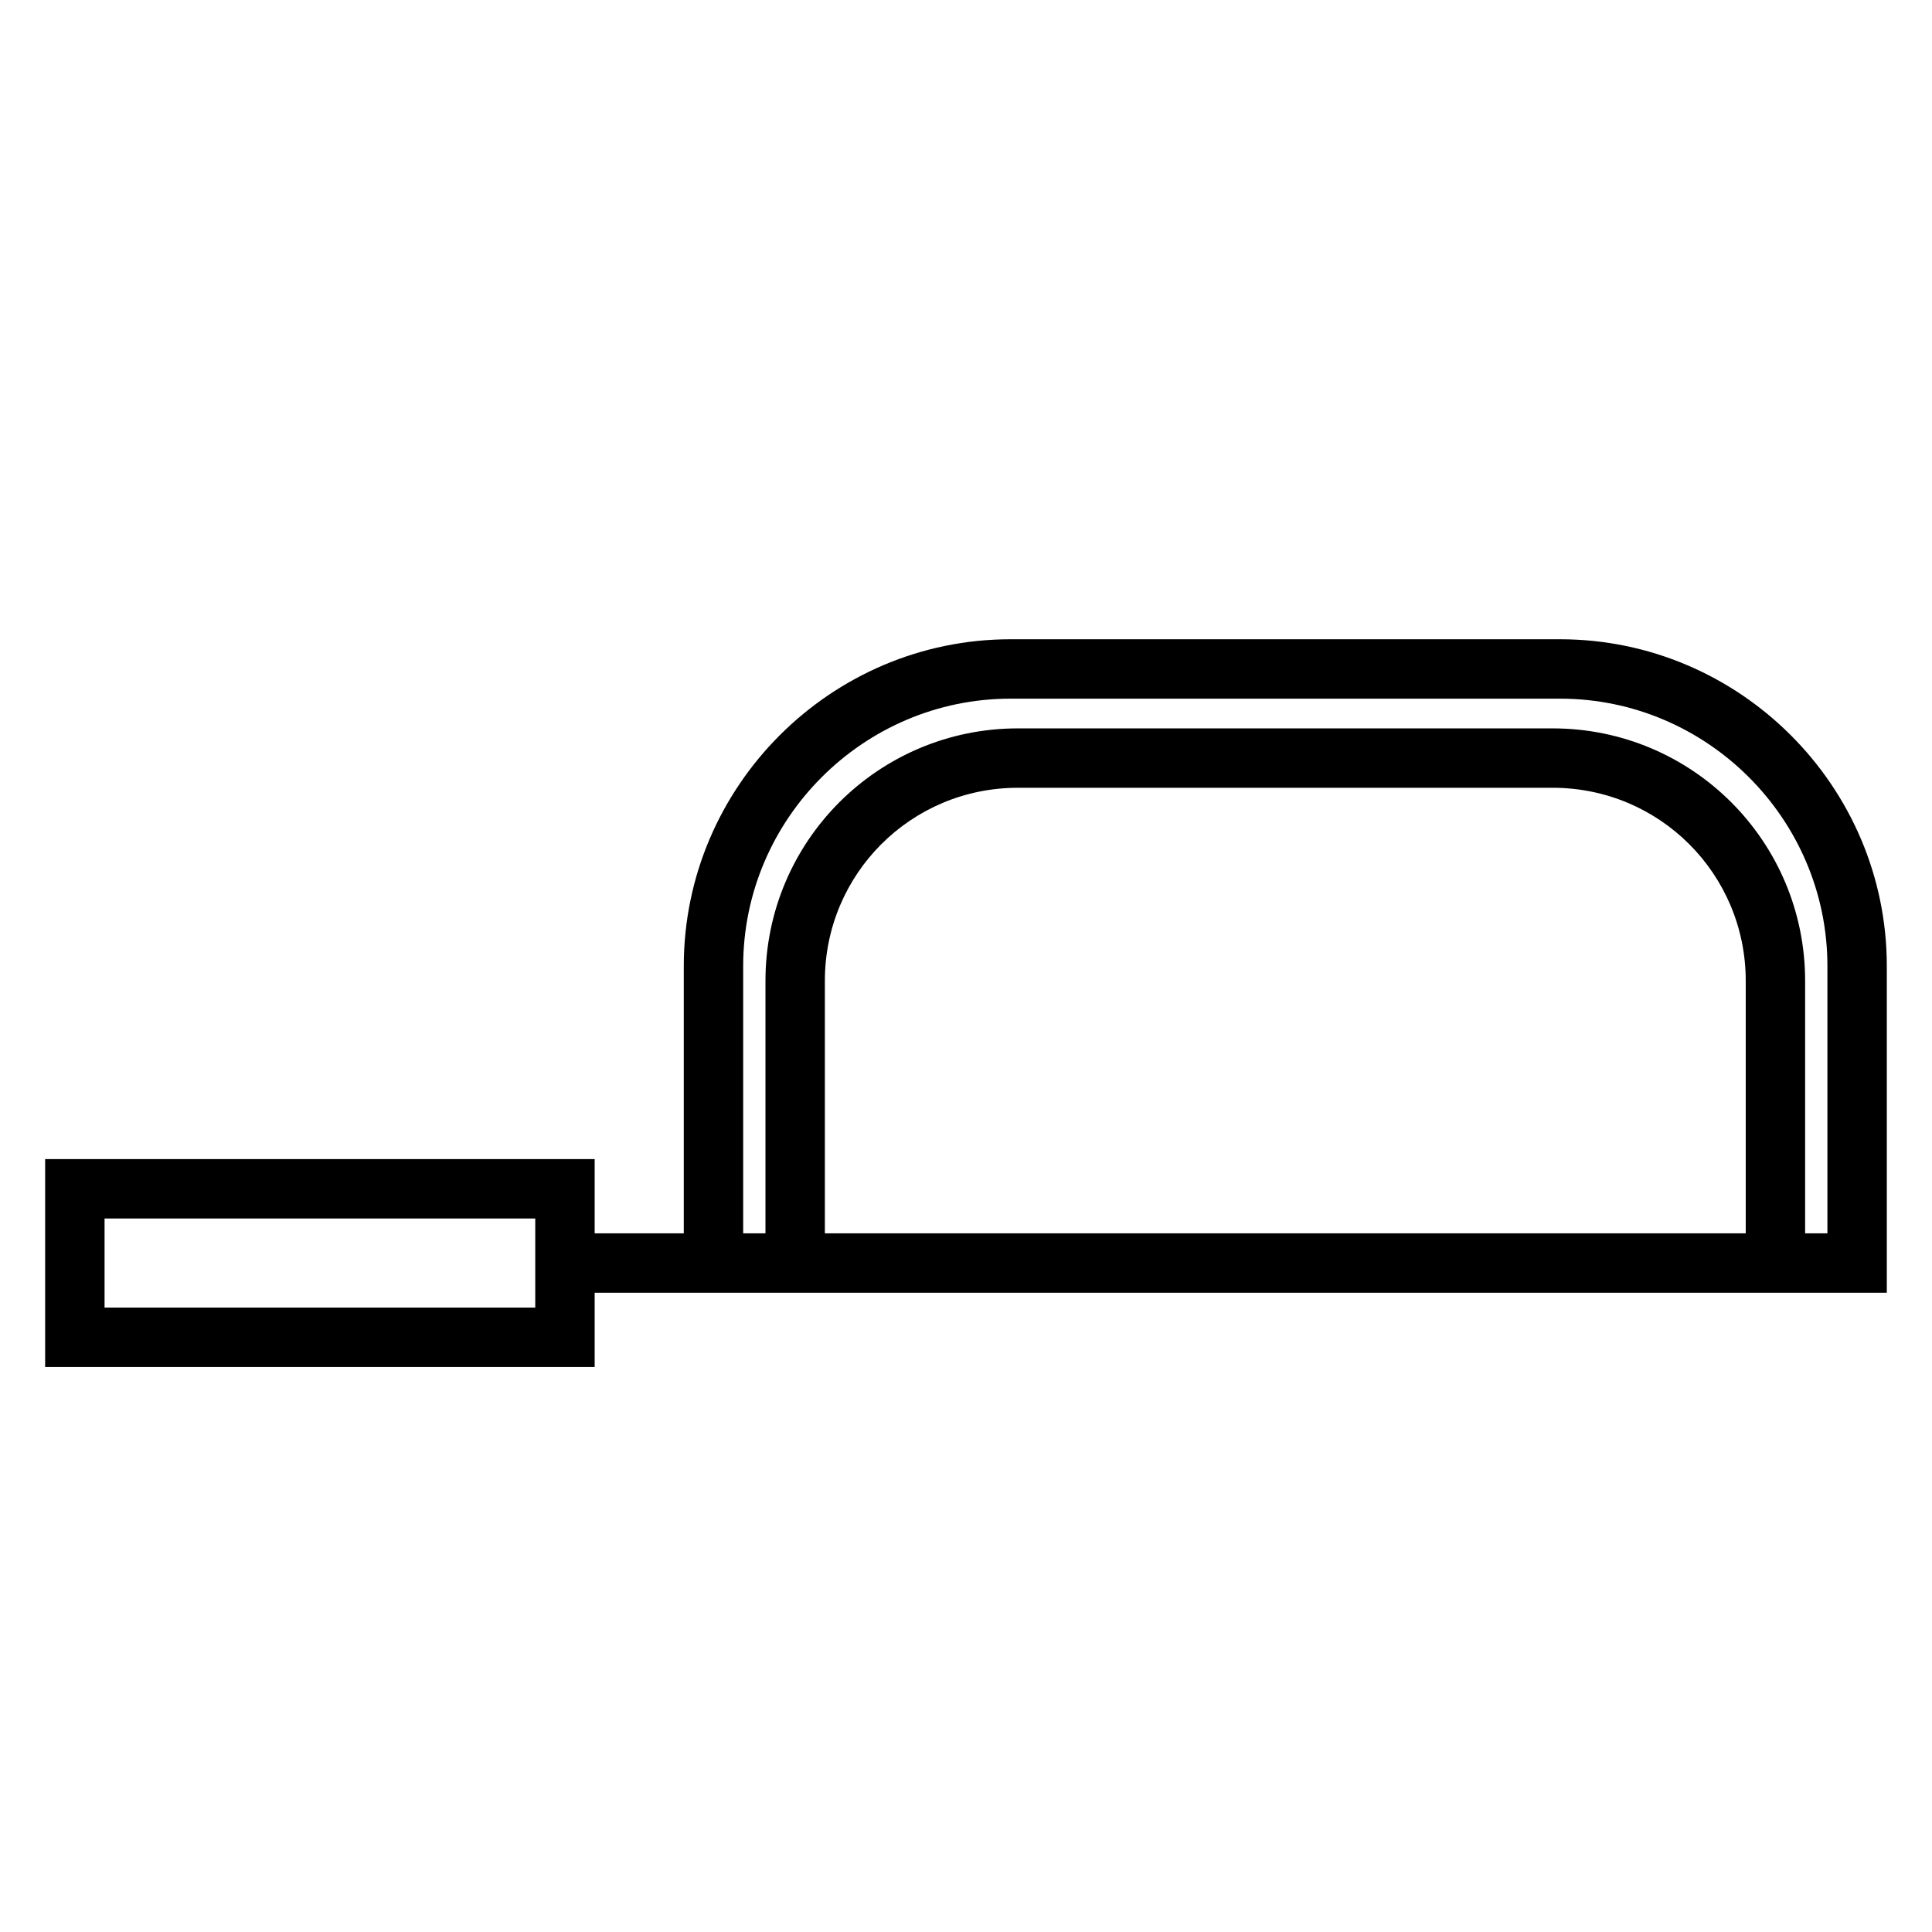 <?xml version="1.0" encoding="UTF-8"?>
<!-- Uploaded to: SVG Repo, www.svgrepo.com, Generator: SVG Repo Mixer Tools -->
<svg fill="#000000" width="800px" height="800px" version="1.1" viewBox="144 144 512 512" xmlns="http://www.w3.org/2000/svg">
 <path d="m411.8 313.41c-47.625 0-86.59 38.965-86.59 86.594v70.848h-23.617v-19.68h-145.63v55.102h145.63v-19.68h342.43v-86.59c0-47.629-38.965-86.594-86.594-86.594zm0 15.742h145.63c38.969 0 70.852 31.883 70.852 70.852v70.848h-5.906v-66.914c0-36.996-29.914-66.91-66.91-66.91h-141.7c-36.996 0-66.91 29.914-66.91 66.91v66.914h-5.906v-70.848c0-38.969 31.883-70.852 70.848-70.852zm1.969 23.617h141.7c28.336 0 51.168 22.828 51.168 51.168v66.914h-244.04v-66.914c0-28.34 22.828-51.168 51.168-51.168zm-242.06 114.14h114.14v23.617h-114.14z"/>
</svg>